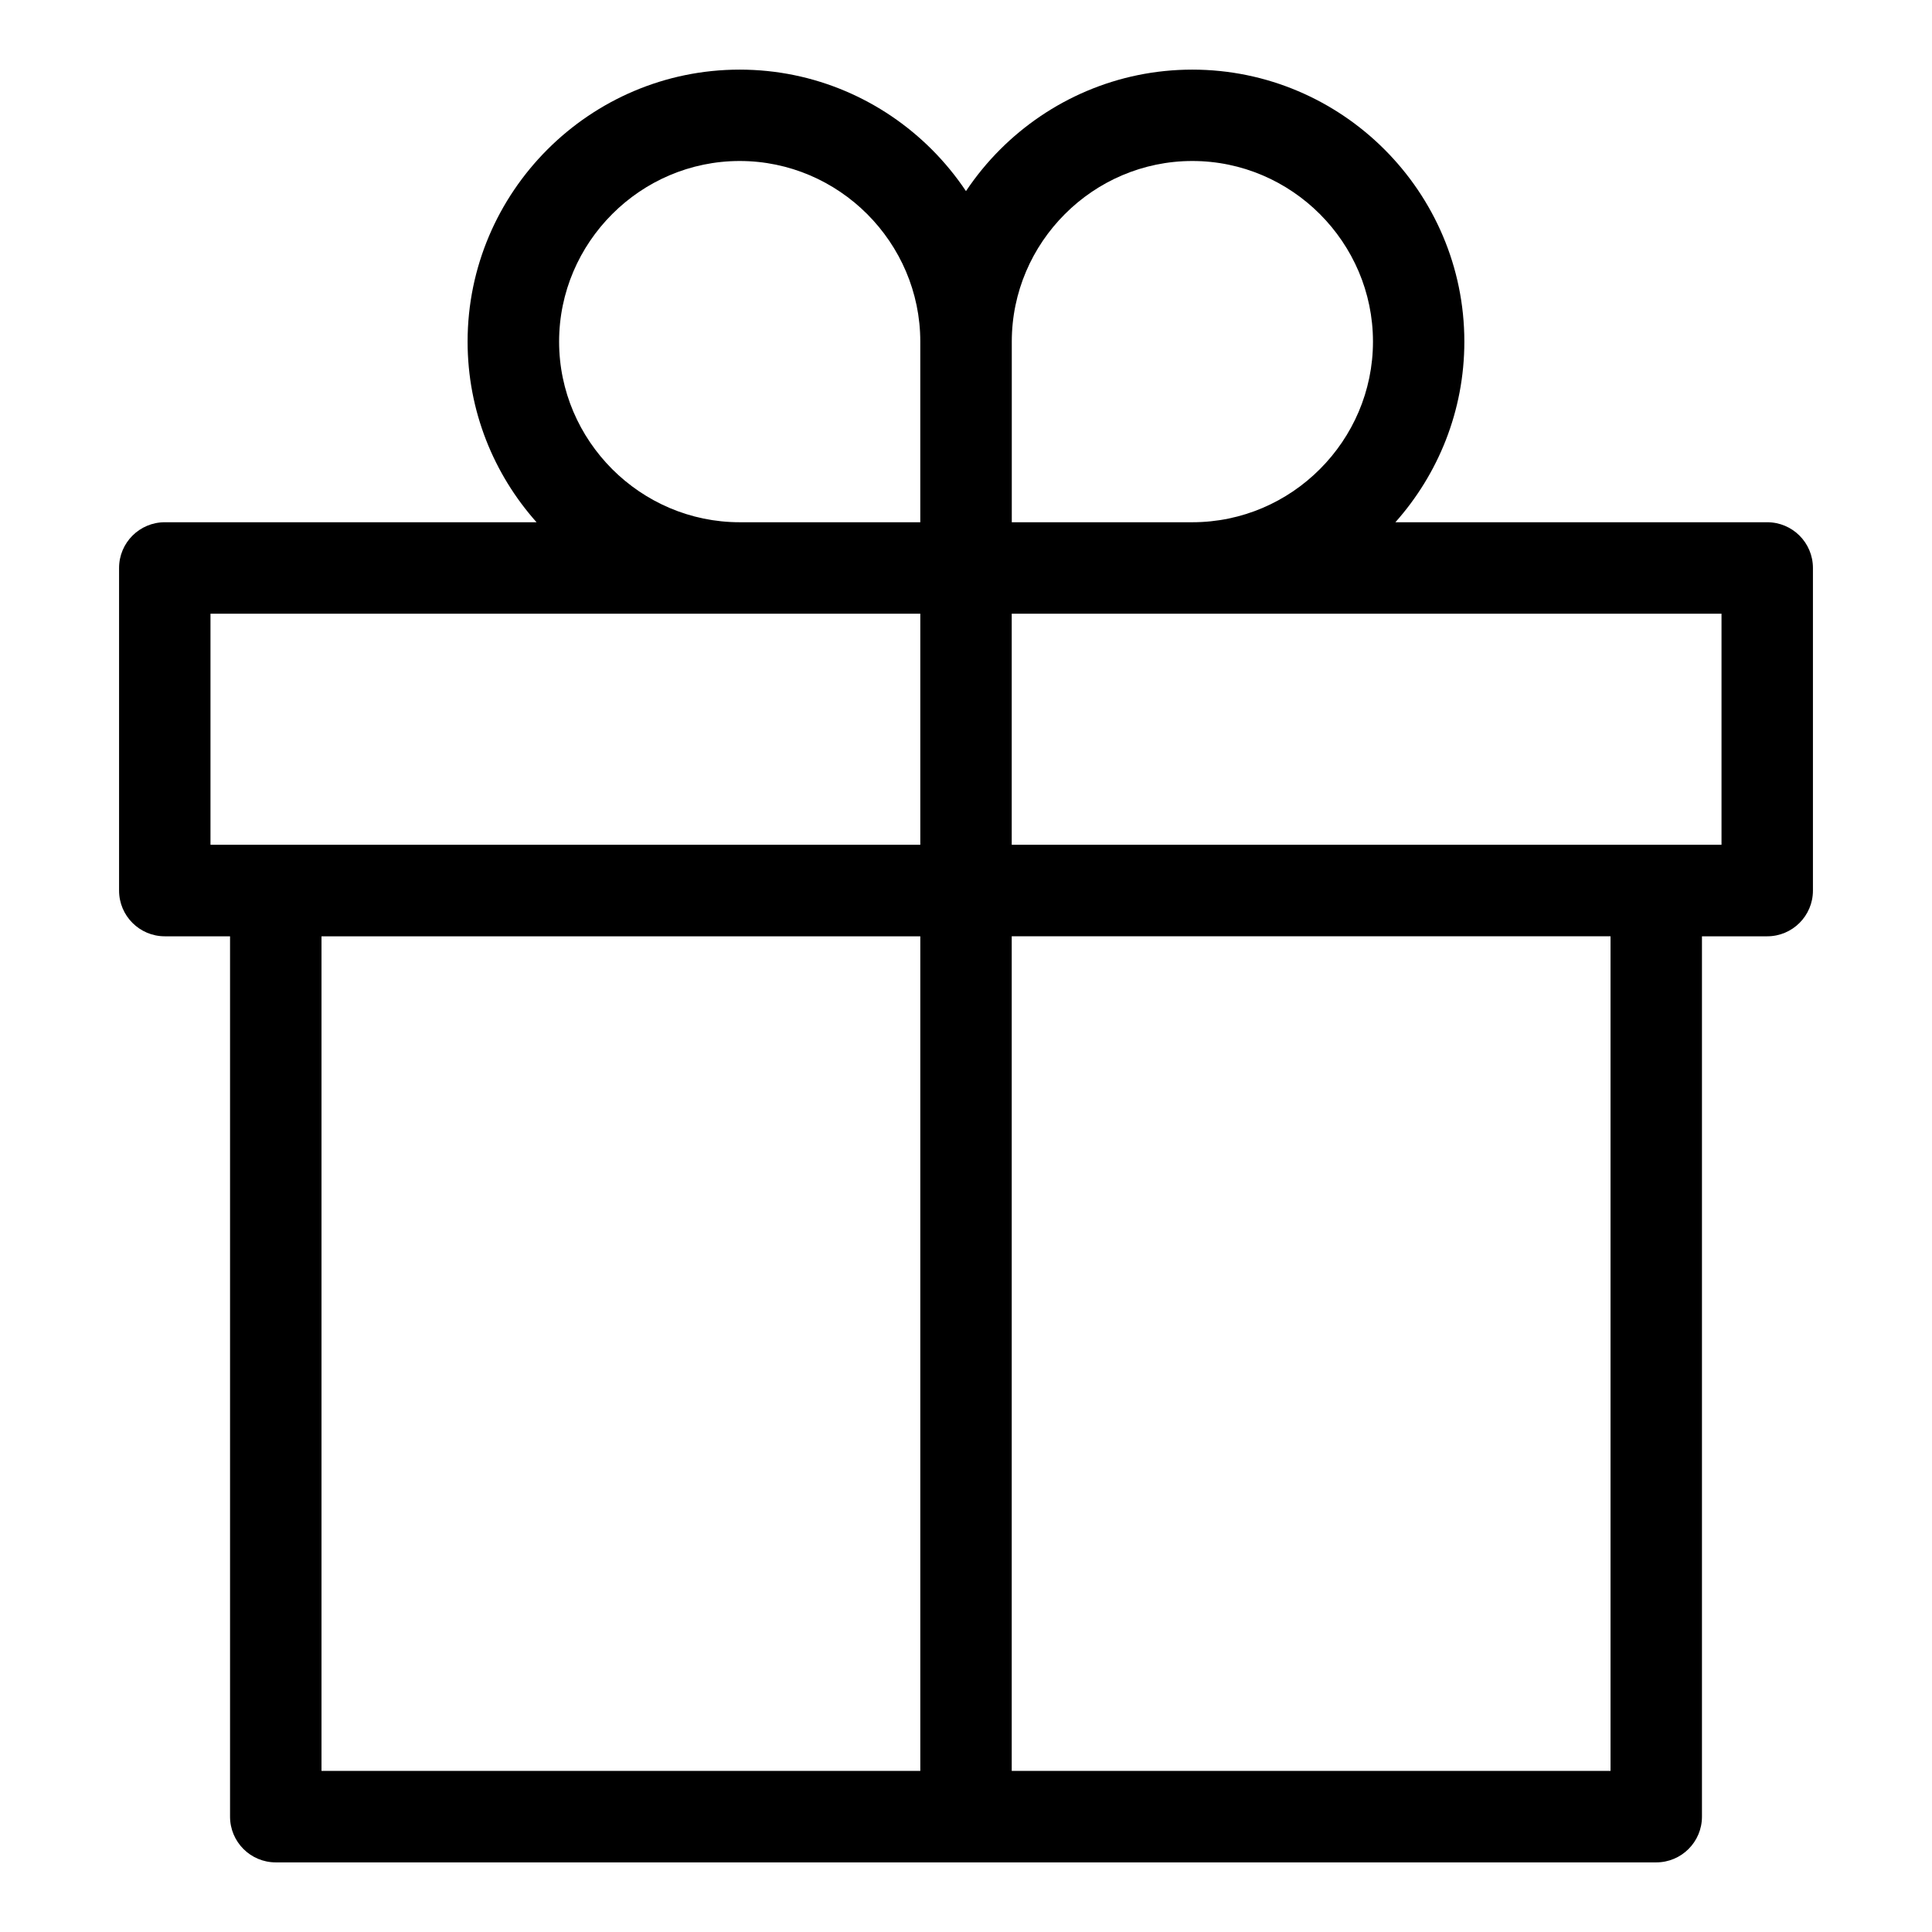 <?xml version="1.0" encoding="UTF-8"?>
<!-- Uploaded to: SVG Repo, www.svgrepo.com, Generator: SVG Repo Mixer Tools -->
<svg fill="#000000" width="800px" height="800px" version="1.1" viewBox="144 144 512 512" xmlns="http://www.w3.org/2000/svg">
 <path d="m187.66 282.4h98.531c-11.352-12.742-18.273-29.535-18.273-47.867 0-19.844 8.117-37.875 21.16-50.922 13.059-13.059 31.09-21.16 50.938-21.16 19.844 0 37.863 8.102 50.922 21.16 3.356 3.356 6.394 7.059 9.055 11.035 2.66-3.977 5.684-7.664 9.055-11.035 13.059-13.059 31.09-21.16 50.922-21.16 19.844 0 37.875 8.102 50.938 21.16 13.059 13.059 21.16 31.09 21.16 50.922 0 18.332-6.922 35.109-18.273 47.867h98.531c6.695 0 12.121 5.426 12.121 12.121v85.488c0 6.695-5.426 12.121-12.121 12.121h-17.289v233.3c0 6.695-5.426 12.121-12.121 12.121h-365.83c-6.695 0-12.121-5.426-12.121-12.121v-233.3h-17.289c-6.695 0-12.121-5.426-12.121-12.121v-85.488c0-6.695 5.426-12.121 12.121-12.121zm152.36 0h47.867v-47.867c0-13.148-5.394-25.105-14.07-33.797-8.676-8.676-20.645-14.07-33.781-14.07-13.148 0-25.121 5.379-33.797 14.07-8.676 8.676-14.07 20.645-14.07 33.797 0 13.148 5.394 25.105 14.07 33.797 8.676 8.676 20.645 14.07 33.797 14.07zm72.098 0h47.867c13.148 0 25.121-5.379 33.797-14.07 8.676-8.676 14.07-20.645 14.07-33.797 0-13.148-5.394-25.105-14.07-33.797-8.676-8.676-20.645-14.07-33.797-14.07-13.148 0-25.105 5.379-33.781 14.07-8.676 8.676-14.07 20.645-14.07 33.797v47.867zm-24.227 330.91v-221.18h-158.69v221.18zm0-245.43v-61.242h-188.11v61.242zm24.227-61.242v61.242h188.1v-61.242h-188.11zm0 85.488v221.18h158.69v-221.18z"/>
</svg>